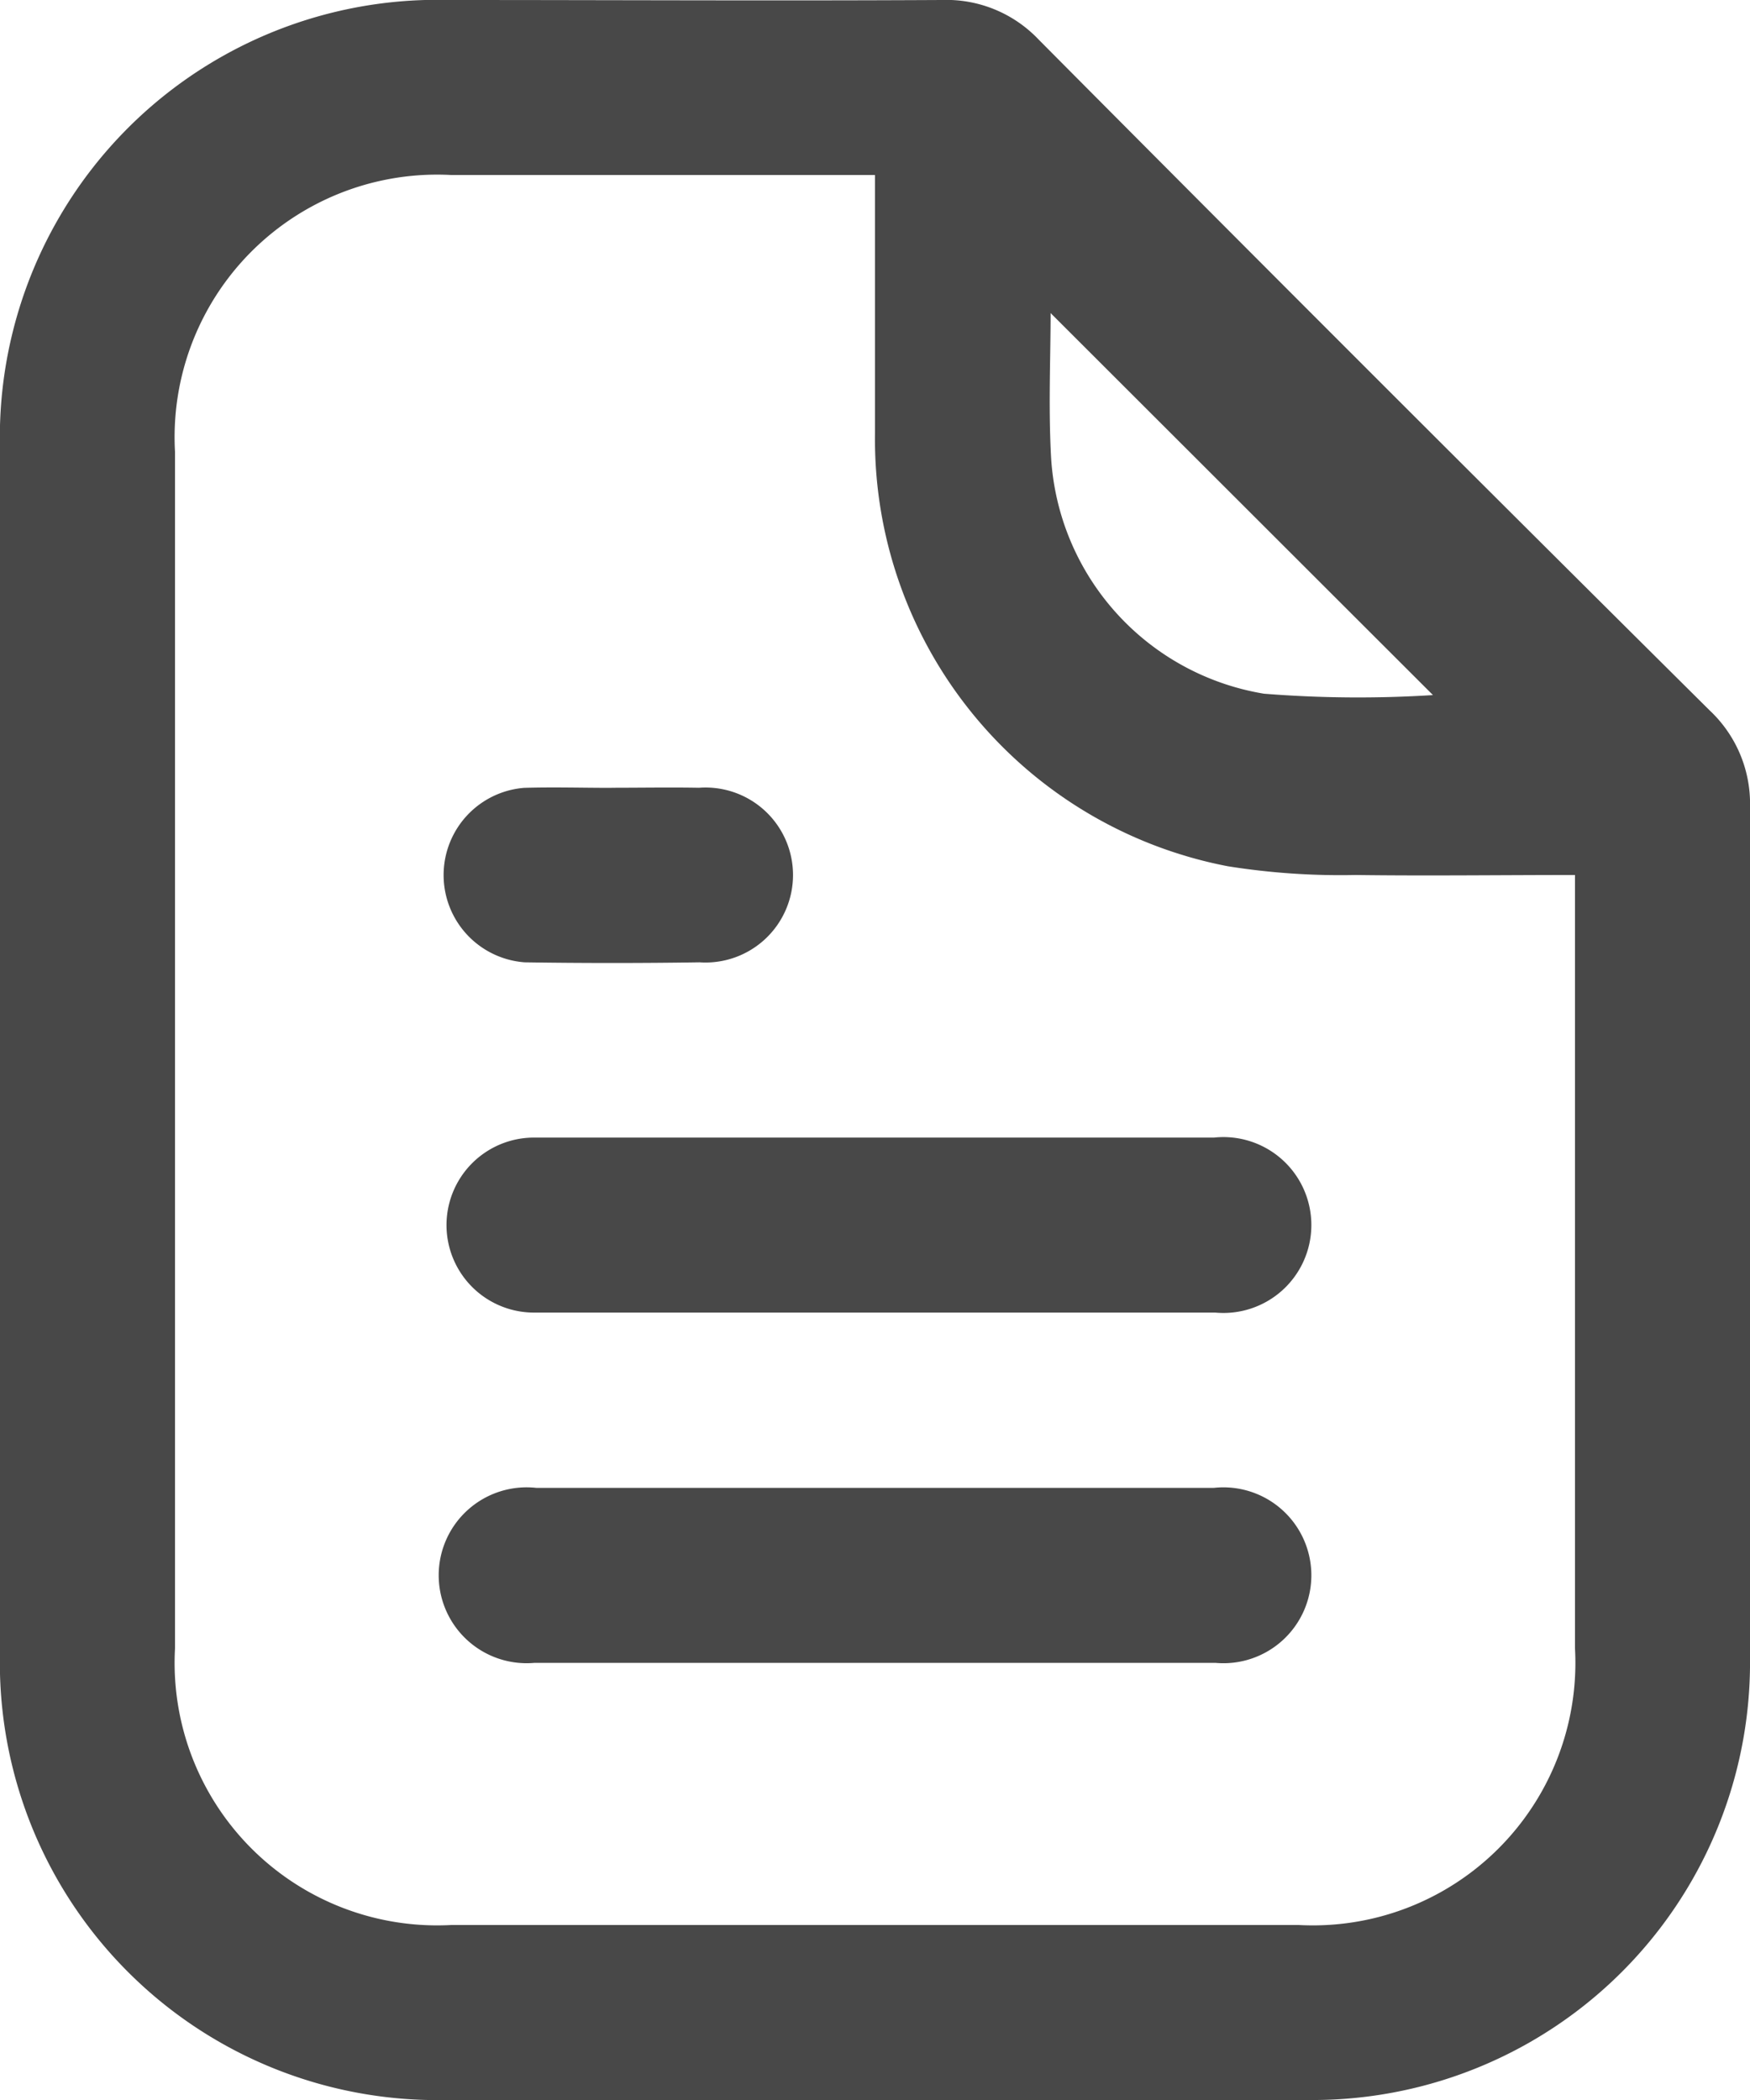 <svg id="Group_726" data-name="Group 726" xmlns="http://www.w3.org/2000/svg" xmlns:xlink="http://www.w3.org/1999/xlink" width="20" height="24" viewBox="0 0 20 24">
  <defs>
    <clipPath id="clip-path">
      <rect id="Rectangle_290" data-name="Rectangle 290" width="20" height="24" fill="#484848"/>
    </clipPath>
  </defs>
  <g id="Group_714" data-name="Group 714" clip-path="url(#clip-path)">
    <path id="Path_329" data-name="Path 329" d="M9.983,24q-2.437,0-4.874,0A5,5,0,0,1,0,18.874Q0,12,0,5.131A5,5,0,0,1,5.136,0C7.011,0,8.885.01,10.76,0a1.453,1.453,0,0,1,1.112.454Q15.693,4.3,19.538,8.118A1.461,1.461,0,0,1,20,9.226C20,12.464,20,15.7,20,18.94A5,5,0,0,1,14.95,24c-1.656.005-3.312,0-4.968,0M10,2H9.655q-2.249,0-4.5,0A3,3,0,0,0,2,5.162Q2,12,2,18.841A3,3,0,0,0,5.158,22Q10,22,14.842,22A3,3,0,0,0,18,18.841q0-4.247,0-8.495V10c-.866,0-1.688.011-2.509,0a8.158,8.158,0,0,1-1.459-.1A4.97,4.97,0,0,1,10,4.949C10,3.982,10,3.015,10,2m6.374,5.941L12.007,3.578c0,.5-.026,1.073.005,1.643a2.913,2.913,0,0,0,2.433,2.707,13.561,13.561,0,0,0,1.929.016" transform="translate(0 0)" fill="#484848"/>
    <path id="Path_330" data-name="Path 330" d="M64.963,155.777q1.921,0,3.843,0a1.005,1.005,0,1,1,.014,2q-3.89,0-7.779,0a1,1,0,1,1-.014-2q1.968,0,3.937,0" transform="translate(-54.931 -142.776)" fill="#484848"/>
    <path id="Path_331" data-name="Path 331" d="M64.963,203.7q1.921,0,3.843,0a1.005,1.005,0,1,1,.014,2q-3.89,0-7.779,0a1.005,1.005,0,1,1,.017-2q1.953,0,3.905,0" transform="translate(-54.931 -186.696)" fill="#484848"/>
    <path id="Path_332" data-name="Path 332" d="M61.919,107.837c.333,0,.666-.006,1,0a1,1,0,1,1,.007,1.995q-1,.015-2,0a1,1,0,0,1-.007-1.994c.333-.01.666,0,1,0" transform="translate(-54.93 -98.834)" fill="#484848"/>
  </g>
</svg>
